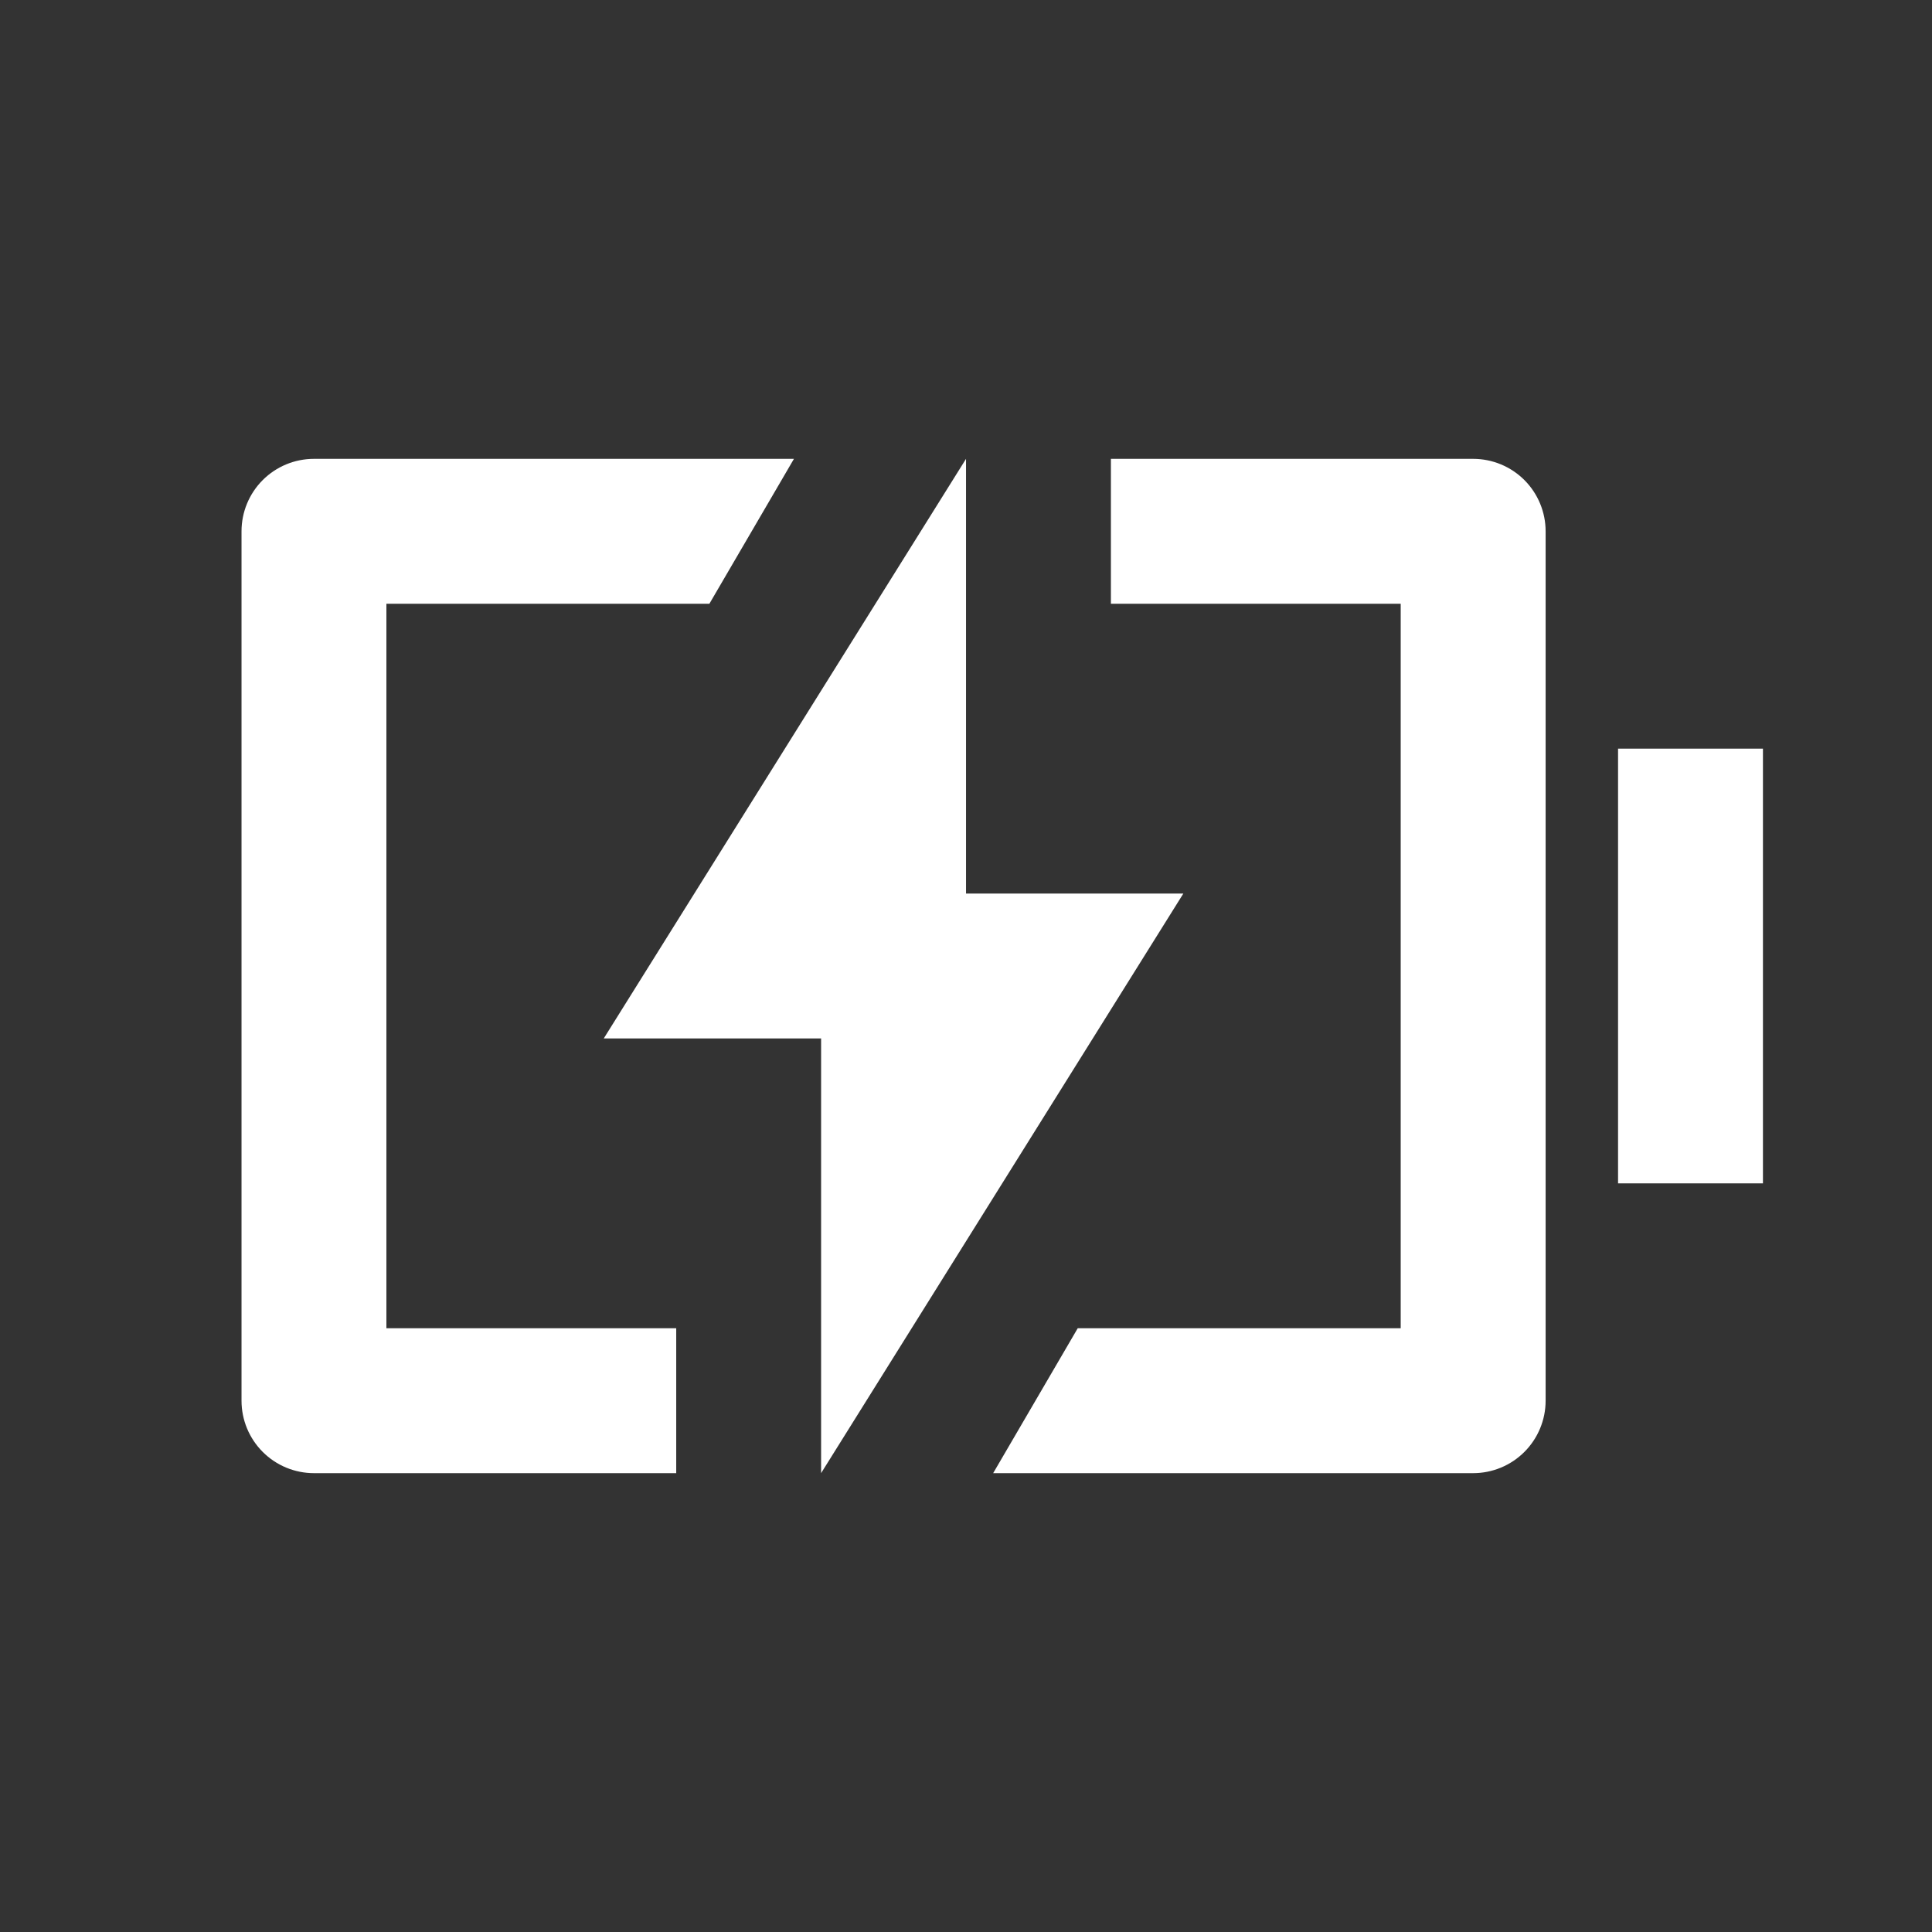 <svg id="svg-1318418713_784" fill="none" viewBox="0 0 94 94" height="94" width="94" xmlns="http://www.w3.org/2000/svg">
<rect x="0" y="0" width="94" height="94" fill="#333333" stroke="none"/>
<path fill="white" d="M32.901 71.675H15.275C14.341 71.675 13.444 71.304 12.783 70.642C12.122 69.981 11.751 69.085 11.751 68.15V25.85C11.751 24.915 12.122 24.018 12.783 23.357C13.444 22.696 14.341 22.325 15.275 22.325H38.629L34.515 29.375H18.8V64.625H32.901V71.675ZM48.322 71.675L52.436 64.625H68.15V29.375H54.05V22.325H71.675C72.61 22.325 73.507 22.696 74.168 23.357C74.829 24.018 75.201 24.915 75.201 25.85V68.15C75.201 69.085 74.829 69.981 74.168 70.642C73.507 71.304 72.61 71.675 71.675 71.675H48.322ZM78.725 36.425H85.775V57.575H78.725V36.425ZM47.001 43.475H57.575L39.95 71.675V50.525H29.375L47.001 22.325V43.475Z"></path>
</svg>